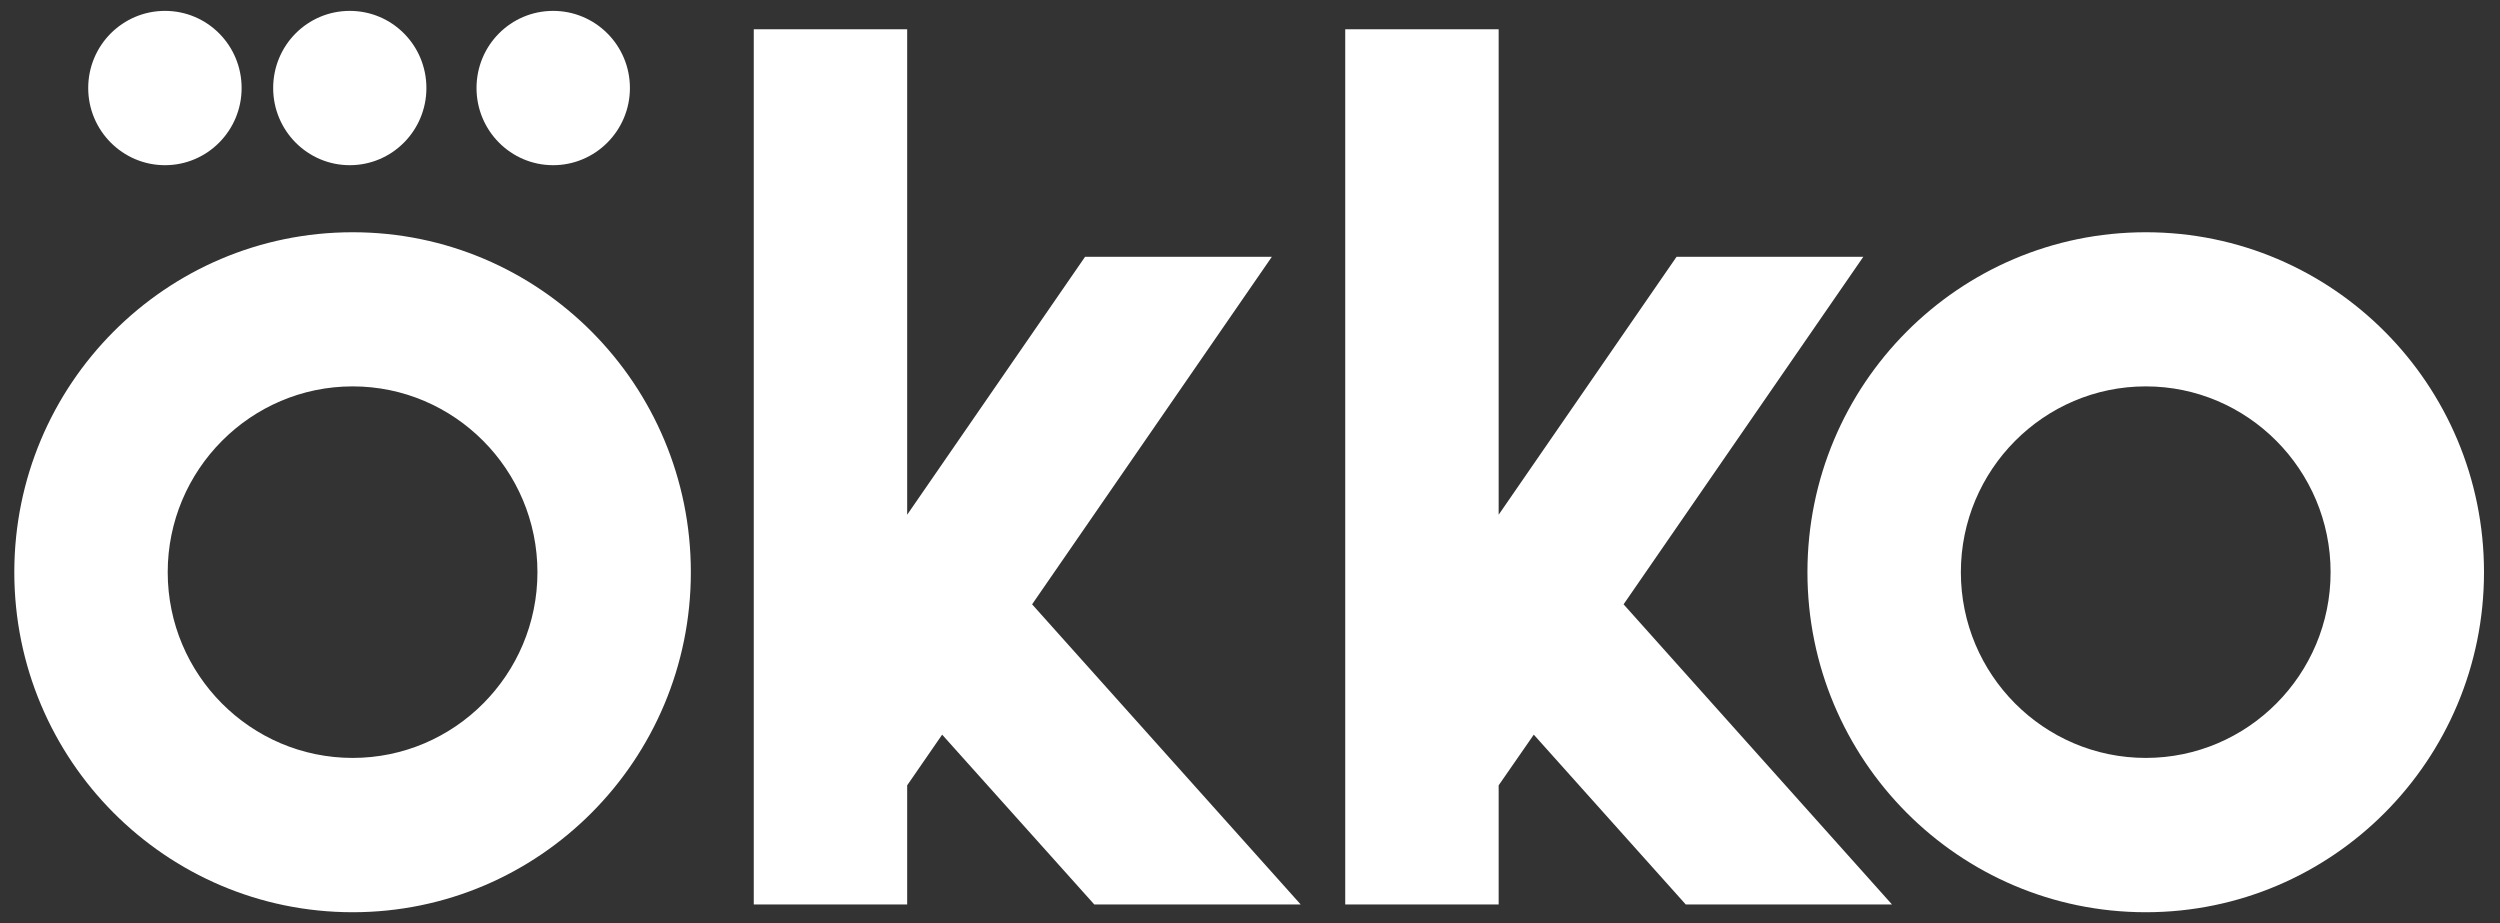 <svg width="130" height="48" viewBox="0 0 130 48" fill="none" xmlns="http://www.w3.org/2000/svg">
<rect x="0" y="0" width="130" height="48" fill="#333333" stroke="none"/>
<g clip-path="url(#clip0_74_70887)">
<path d="M77.93 40.837L79.757 38.202L87.66 47.033H98.384L84.426 31.425L96.893 13.352H87.182L77.93 26.766V1.522H69.952V47.033H77.93V40.837ZM47.173 40.837L48.992 38.202L56.904 47.033H67.637L53.669 31.425L66.137 13.352H56.425L47.173 26.766V1.522H39.196V47.033H47.173V40.837ZM93.987 29.756C93.987 39.515 101.861 47.436 111.582 47.436C121.294 47.436 129.168 39.515 129.168 29.756C129.168 19.989 121.294 12.077 111.582 12.077C101.861 12.077 93.987 19.989 93.987 29.756ZM18.339 12.077C8.618 12.077 0.744 19.989 0.744 29.756C0.744 39.515 8.618 47.436 18.339 47.436C28.05 47.436 35.924 39.515 35.924 29.756C35.924 19.989 28.05 12.077 18.339 12.077ZM18.189 0.566C15.986 0.566 14.205 2.356 14.205 4.578C14.205 6.79 15.986 8.59 18.189 8.59C20.392 8.59 22.173 6.79 22.173 4.578C22.173 2.356 20.392 0.566 18.189 0.566ZM28.763 0.566C26.56 0.566 24.779 2.356 24.779 4.578C24.779 6.79 26.56 8.59 28.763 8.59C30.965 8.59 32.756 6.79 32.756 4.578C32.756 2.356 30.965 0.566 28.763 0.566ZM8.58 0.566C6.377 0.566 4.587 2.356 4.587 4.578C4.587 6.79 6.377 8.59 8.58 8.59C10.783 8.59 12.564 6.79 12.564 4.578C12.564 2.356 10.783 0.566 8.58 0.566ZM8.721 29.756C8.721 24.432 13.033 20.092 18.339 20.092C23.635 20.092 27.947 24.432 27.947 29.756C27.947 35.081 23.635 39.412 18.339 39.412C13.033 39.412 8.721 35.081 8.721 29.756ZM101.965 29.756C101.965 24.432 106.277 20.092 111.582 20.092C116.879 20.092 121.191 24.432 121.191 29.756C121.191 35.081 116.879 39.412 111.582 39.412C106.277 39.412 101.965 35.081 101.965 29.756Z" fill="white"/>
</g>
<defs>
<clipPath id="clip0_74_70887">
<rect width="128.424" height="46.87" fill="white" transform="translate(0.744 0.566)"/>
</clipPath>
</defs>
</svg>
